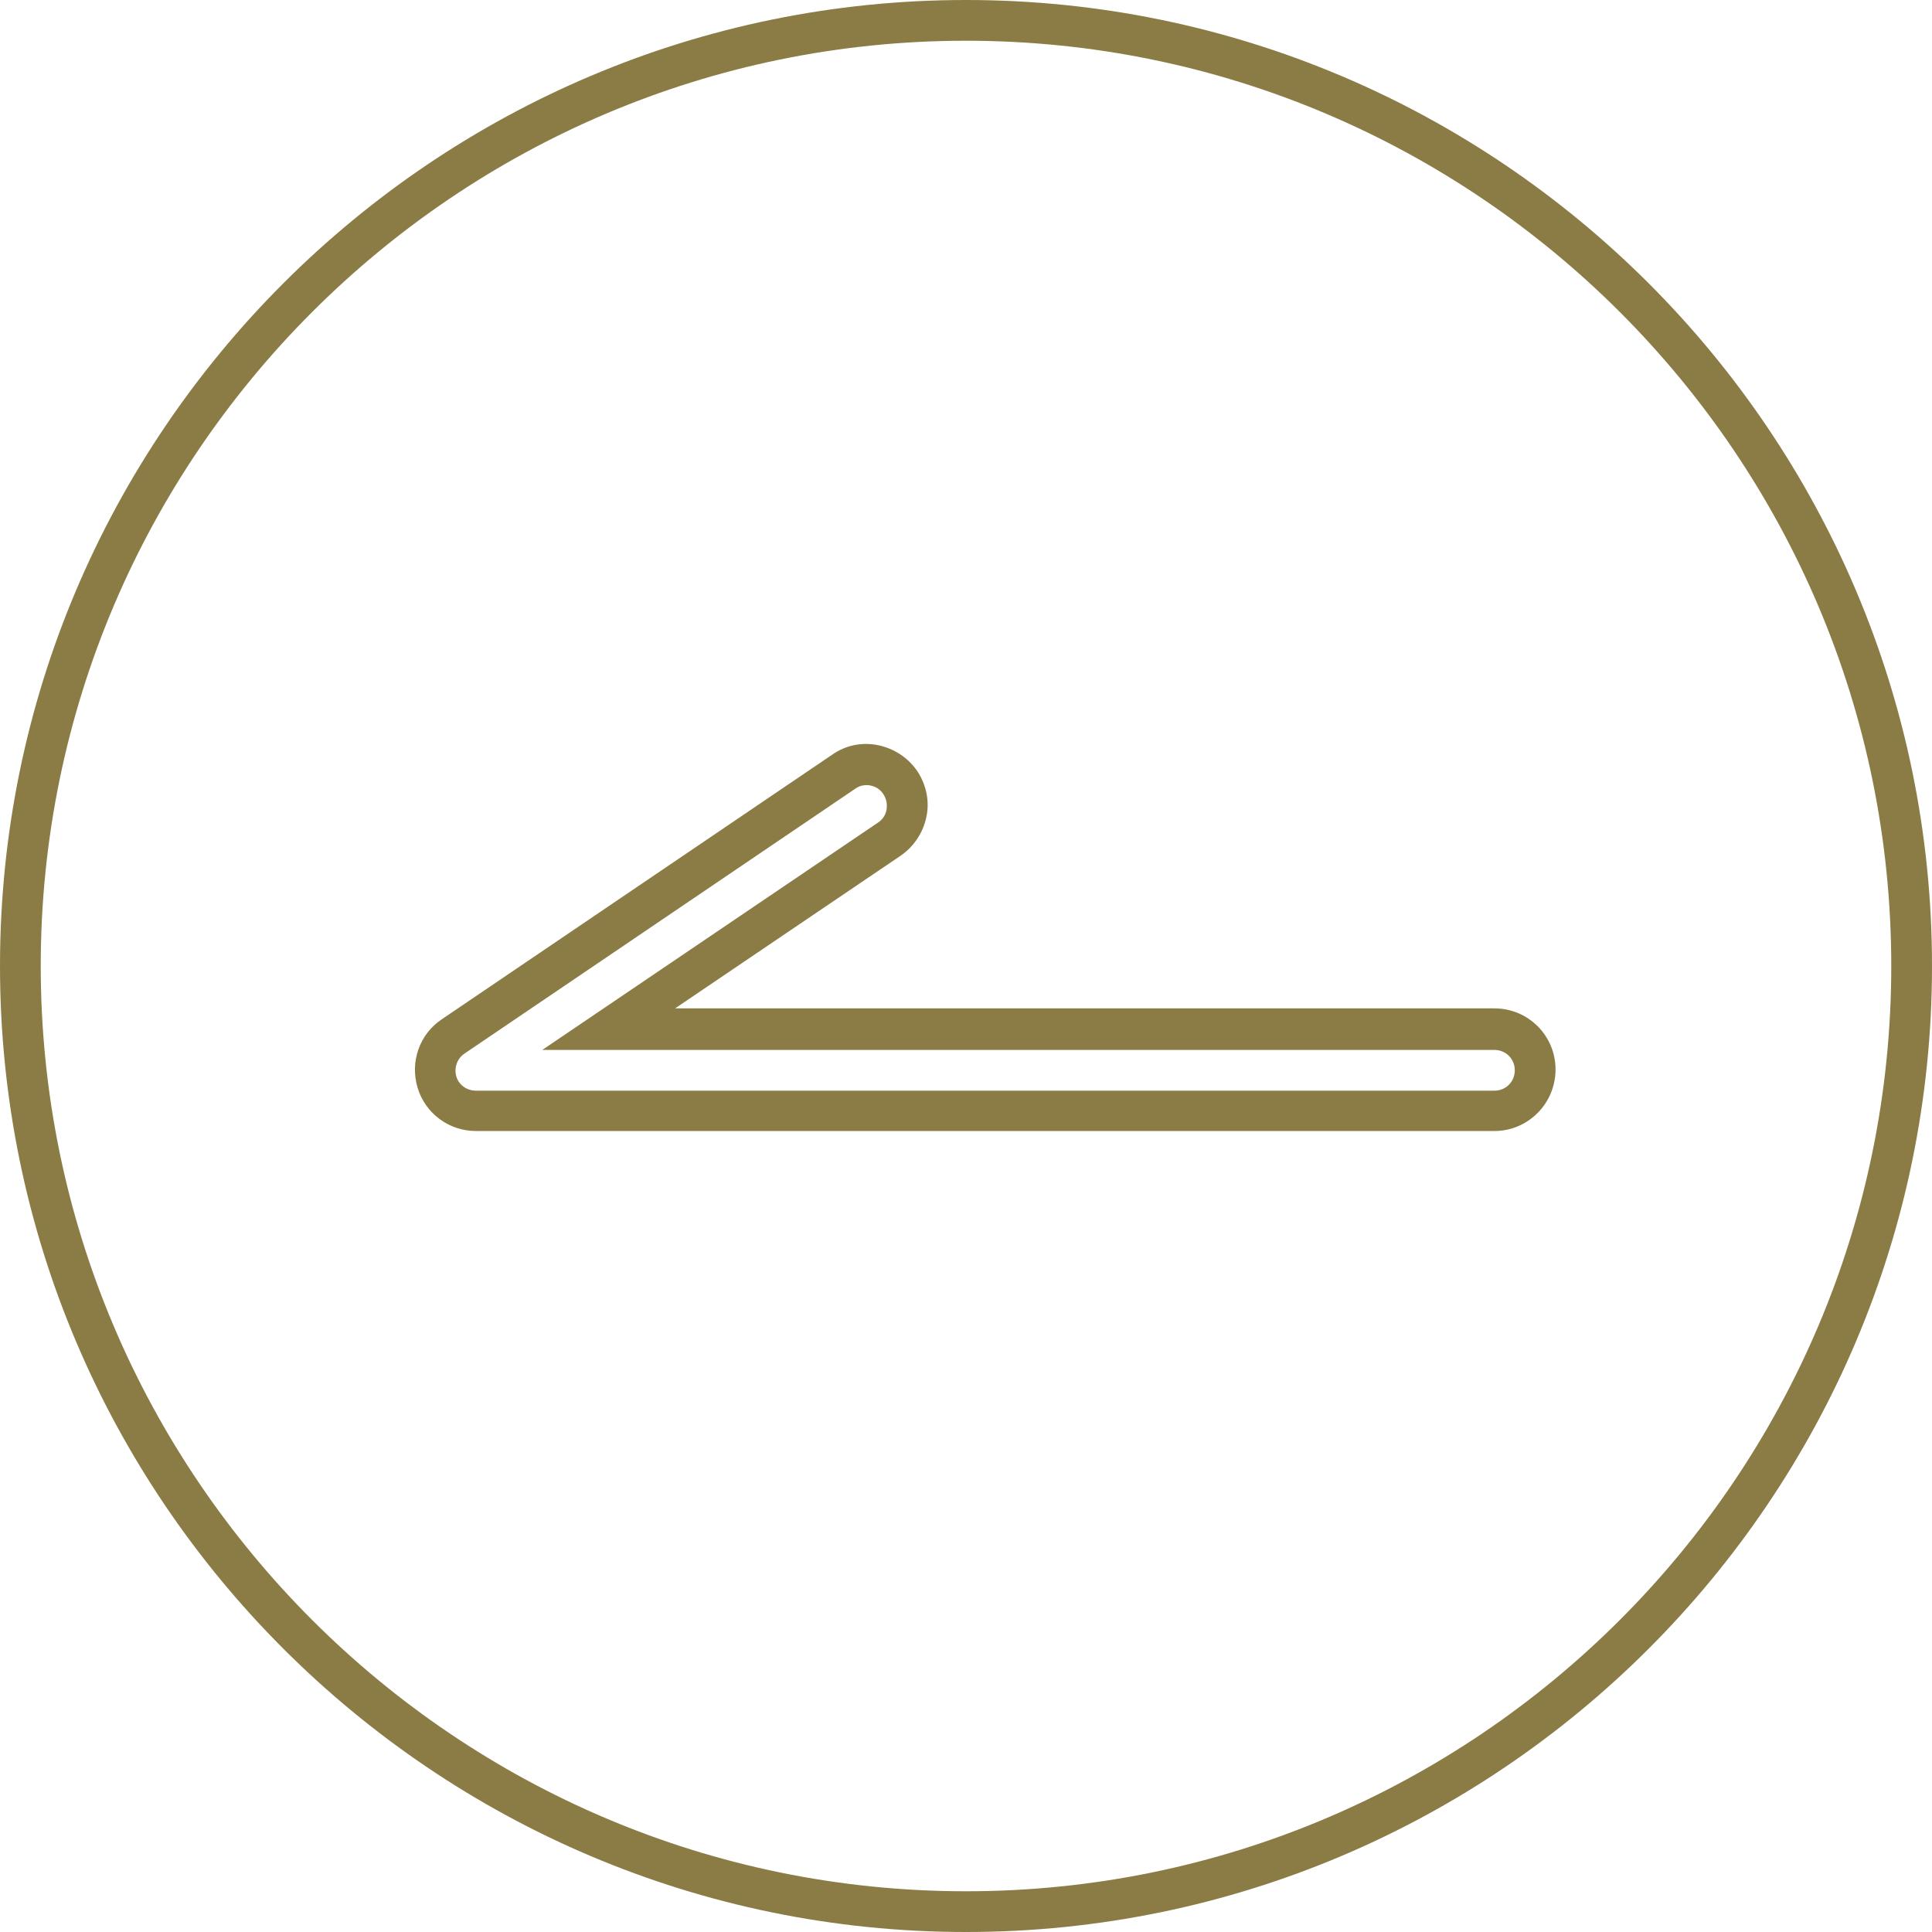 <?xml version="1.0" encoding="utf-8"?>
<!-- Generator: Adobe Illustrator 23.0.0, SVG Export Plug-In . SVG Version: 6.00 Build 0)  -->
<svg version="1.1" id="レイヤー_1" xmlns="http://www.w3.org/2000/svg" xmlns:xlink="http://www.w3.org/1999/xlink" x="0px"
	 y="0px" viewBox="0 0 47.42 47.42" style="enable-background:new 0 0 47.42 47.42;" xml:space="preserve">
<style type="text/css">
	.st0{fill:#8B7C46;}
</style>
<path class="st0" d="M23.71,47.42C10.64,47.42,0,36.78,0,23.71l0,0C0,10.64,10.64,0,23.71,0c13.07,0,23.71,10.64,23.71,23.71
	S36.78,47.42,23.71,47.42z M1,23.71c0,12.52,10.19,22.71,22.71,22.71c12.52,0,22.71-10.19,22.71-22.71S36.23,1,23.71,1
	C11.19,1,1,11.19,1,23.71L1,23.71z M36.68,27.76h-25c-0.66,0-1.24-0.43-1.43-1.06c-0.19-0.63,0.04-1.31,0.59-1.68l9.59-6.5
	c0.33-0.23,0.73-0.31,1.12-0.23c0.39,0.08,0.73,0.3,0.96,0.63c0.22,0.33,0.31,0.73,0.23,1.12s-0.3,0.73-0.63,0.96l-5.54,3.75h20.11
	c0.83,0,1.5,0.67,1.5,1.5S37.51,27.76,36.68,27.76z M21.27,19.27c-0.1,0-0.2,0.03-0.28,0.09l-9.59,6.5
	c-0.18,0.12-0.26,0.35-0.2,0.56c0.06,0.21,0.26,0.35,0.48,0.35h25c0.28,0,0.5-0.22,0.5-0.5s-0.22-0.5-0.5-0.5H13.31l8.24-5.58
	c0.11-0.07,0.19-0.19,0.21-0.32c0.02-0.13,0-0.26-0.08-0.38c-0.07-0.11-0.19-0.19-0.32-0.21C21.33,19.27,21.3,19.27,21.27,19.27z"/>
</svg>
